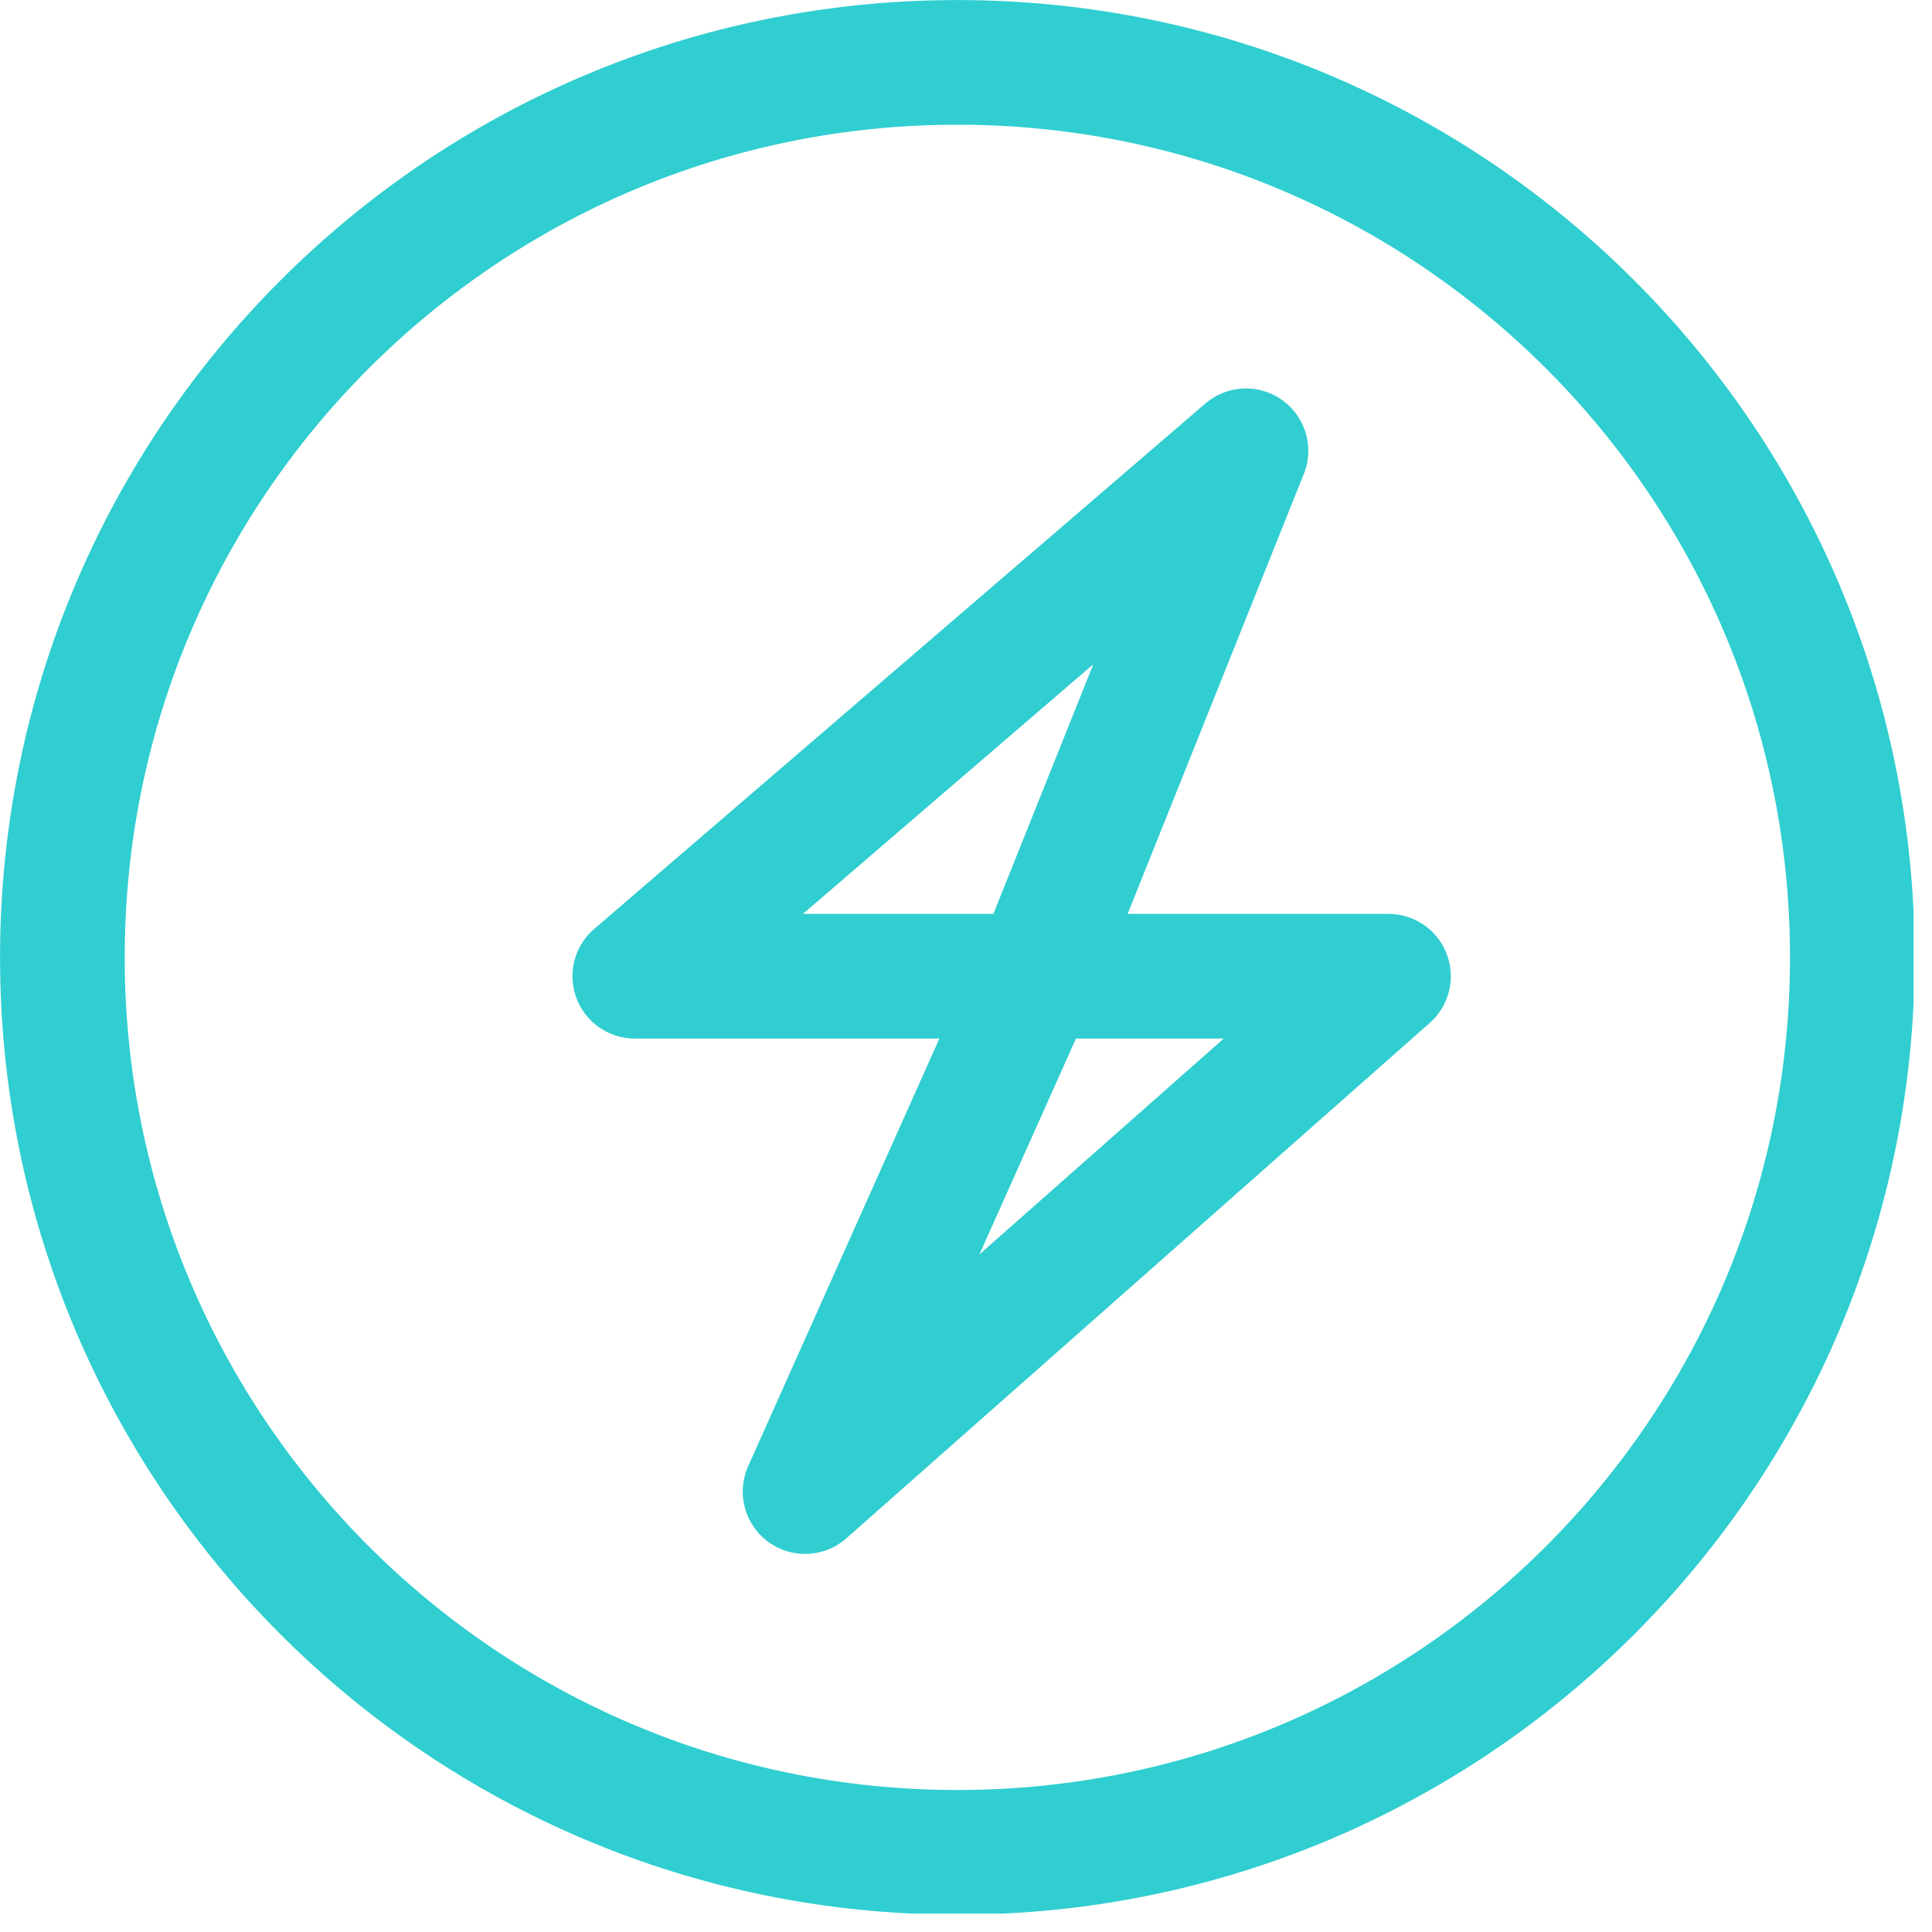 <?xml version="1.0" encoding="UTF-8"?> <svg xmlns="http://www.w3.org/2000/svg" width="21" height="21" viewBox="0 0 21 21" fill="none"><g clip-path="url(#clip0_867_1549)"><path d="M10.406 20.134C15.779 20.134 20.134 15.779 20.134 10.406C20.134 5.033 15.779 0.678 10.406 0.678C5.033 0.678 0.678 5.033 0.678 10.406C0.678 15.779 5.033 20.134 10.406 20.134Z" stroke="#30CED0" stroke-width="1.355" stroke-miterlimit="10"></path><path d="M13.543 4.9L11.256 10.611H15.092L8.751 16.213L11.256 10.611H6.9L13.543 4.9Z" stroke="#30CED0" stroke-width="1.355" stroke-linecap="round" stroke-linejoin="round"></path></g><defs><clipPath id="clip0_867_1549"><rect width="20.8" height="20.8" fill="white"></rect></clipPath></defs></svg> 